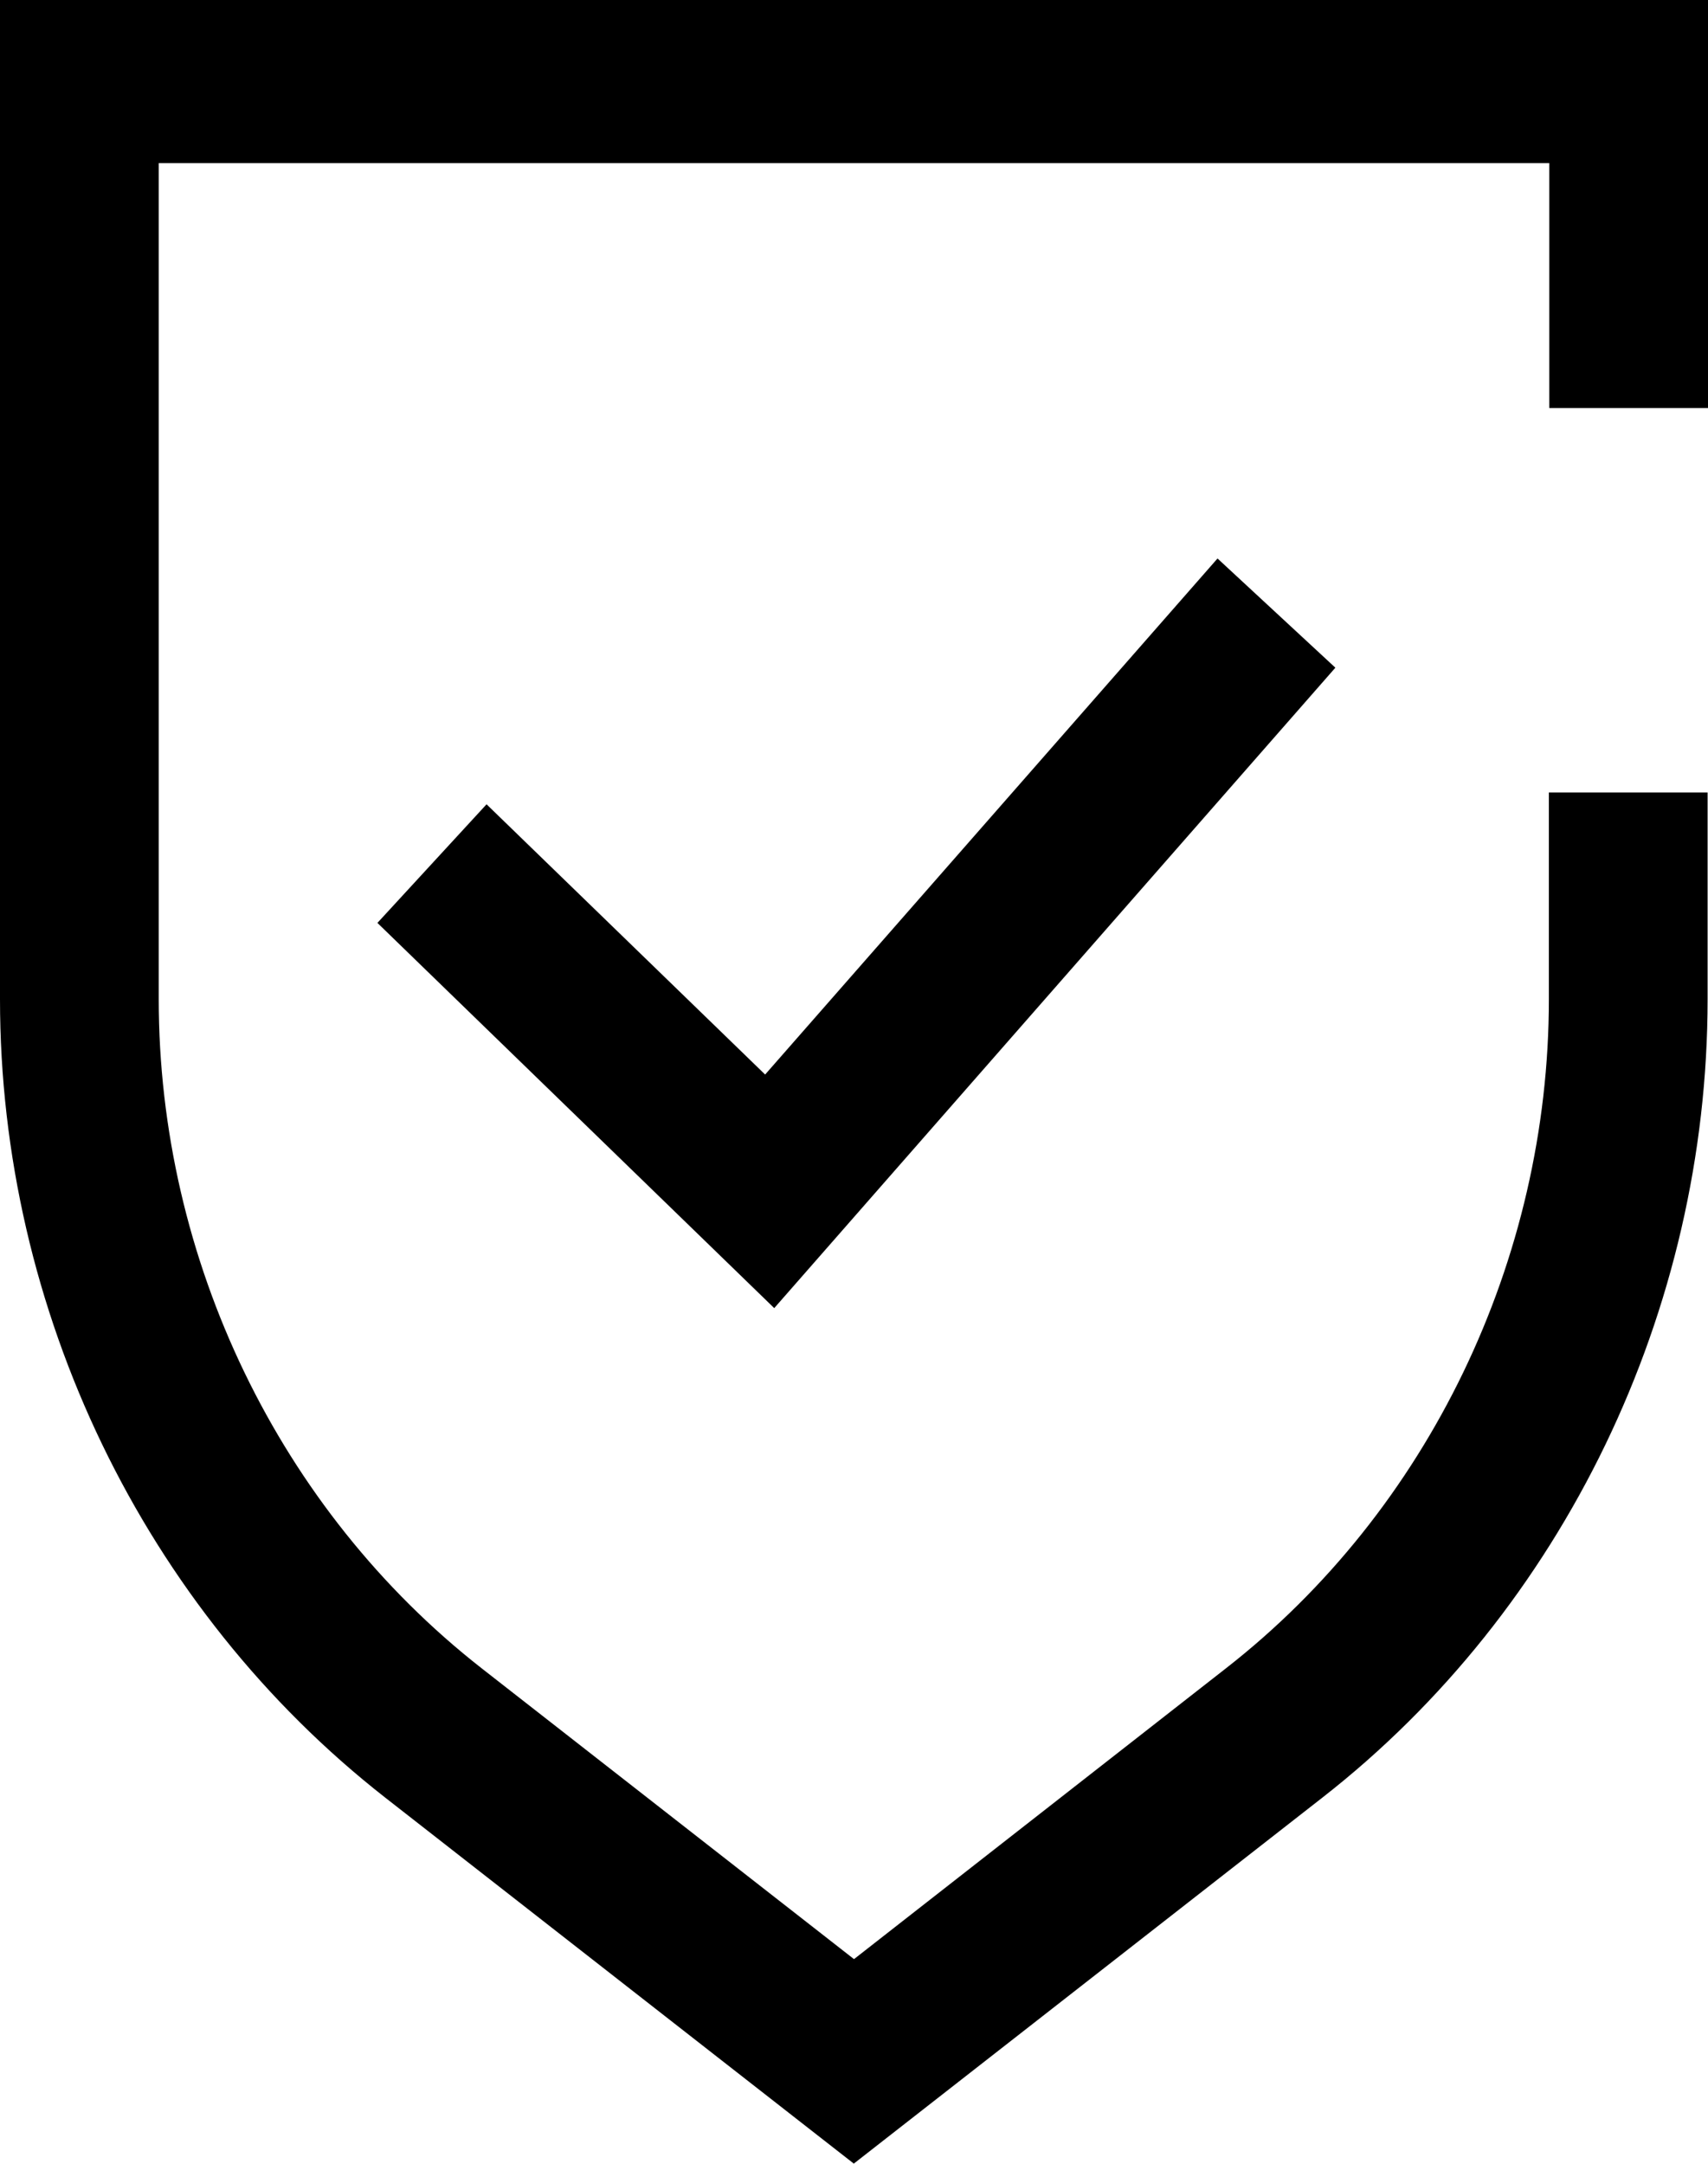 <svg width="30" height="38" viewBox="0 0 30 38" fill="none" xmlns="http://www.w3.org/2000/svg">
<path d="M15 38L6.768 31.571C2.53 28.257 0 23.016 0 17.547V0H30V7.166H27.212V2.864H2.788V17.547C2.788 22.128 4.907 26.517 8.455 29.295L15 34.406L21.538 29.295C25.086 26.524 27.205 22.128 27.205 17.547V13.917H29.993V17.547C29.993 23.016 27.463 28.264 23.225 31.571L14.993 38H15ZM23.455 11.726L21.385 9.808L13.439 18.871L8.546 14.125L6.629 16.208L13.599 22.973L23.455 11.726Z" fill="black"/>
</svg>
